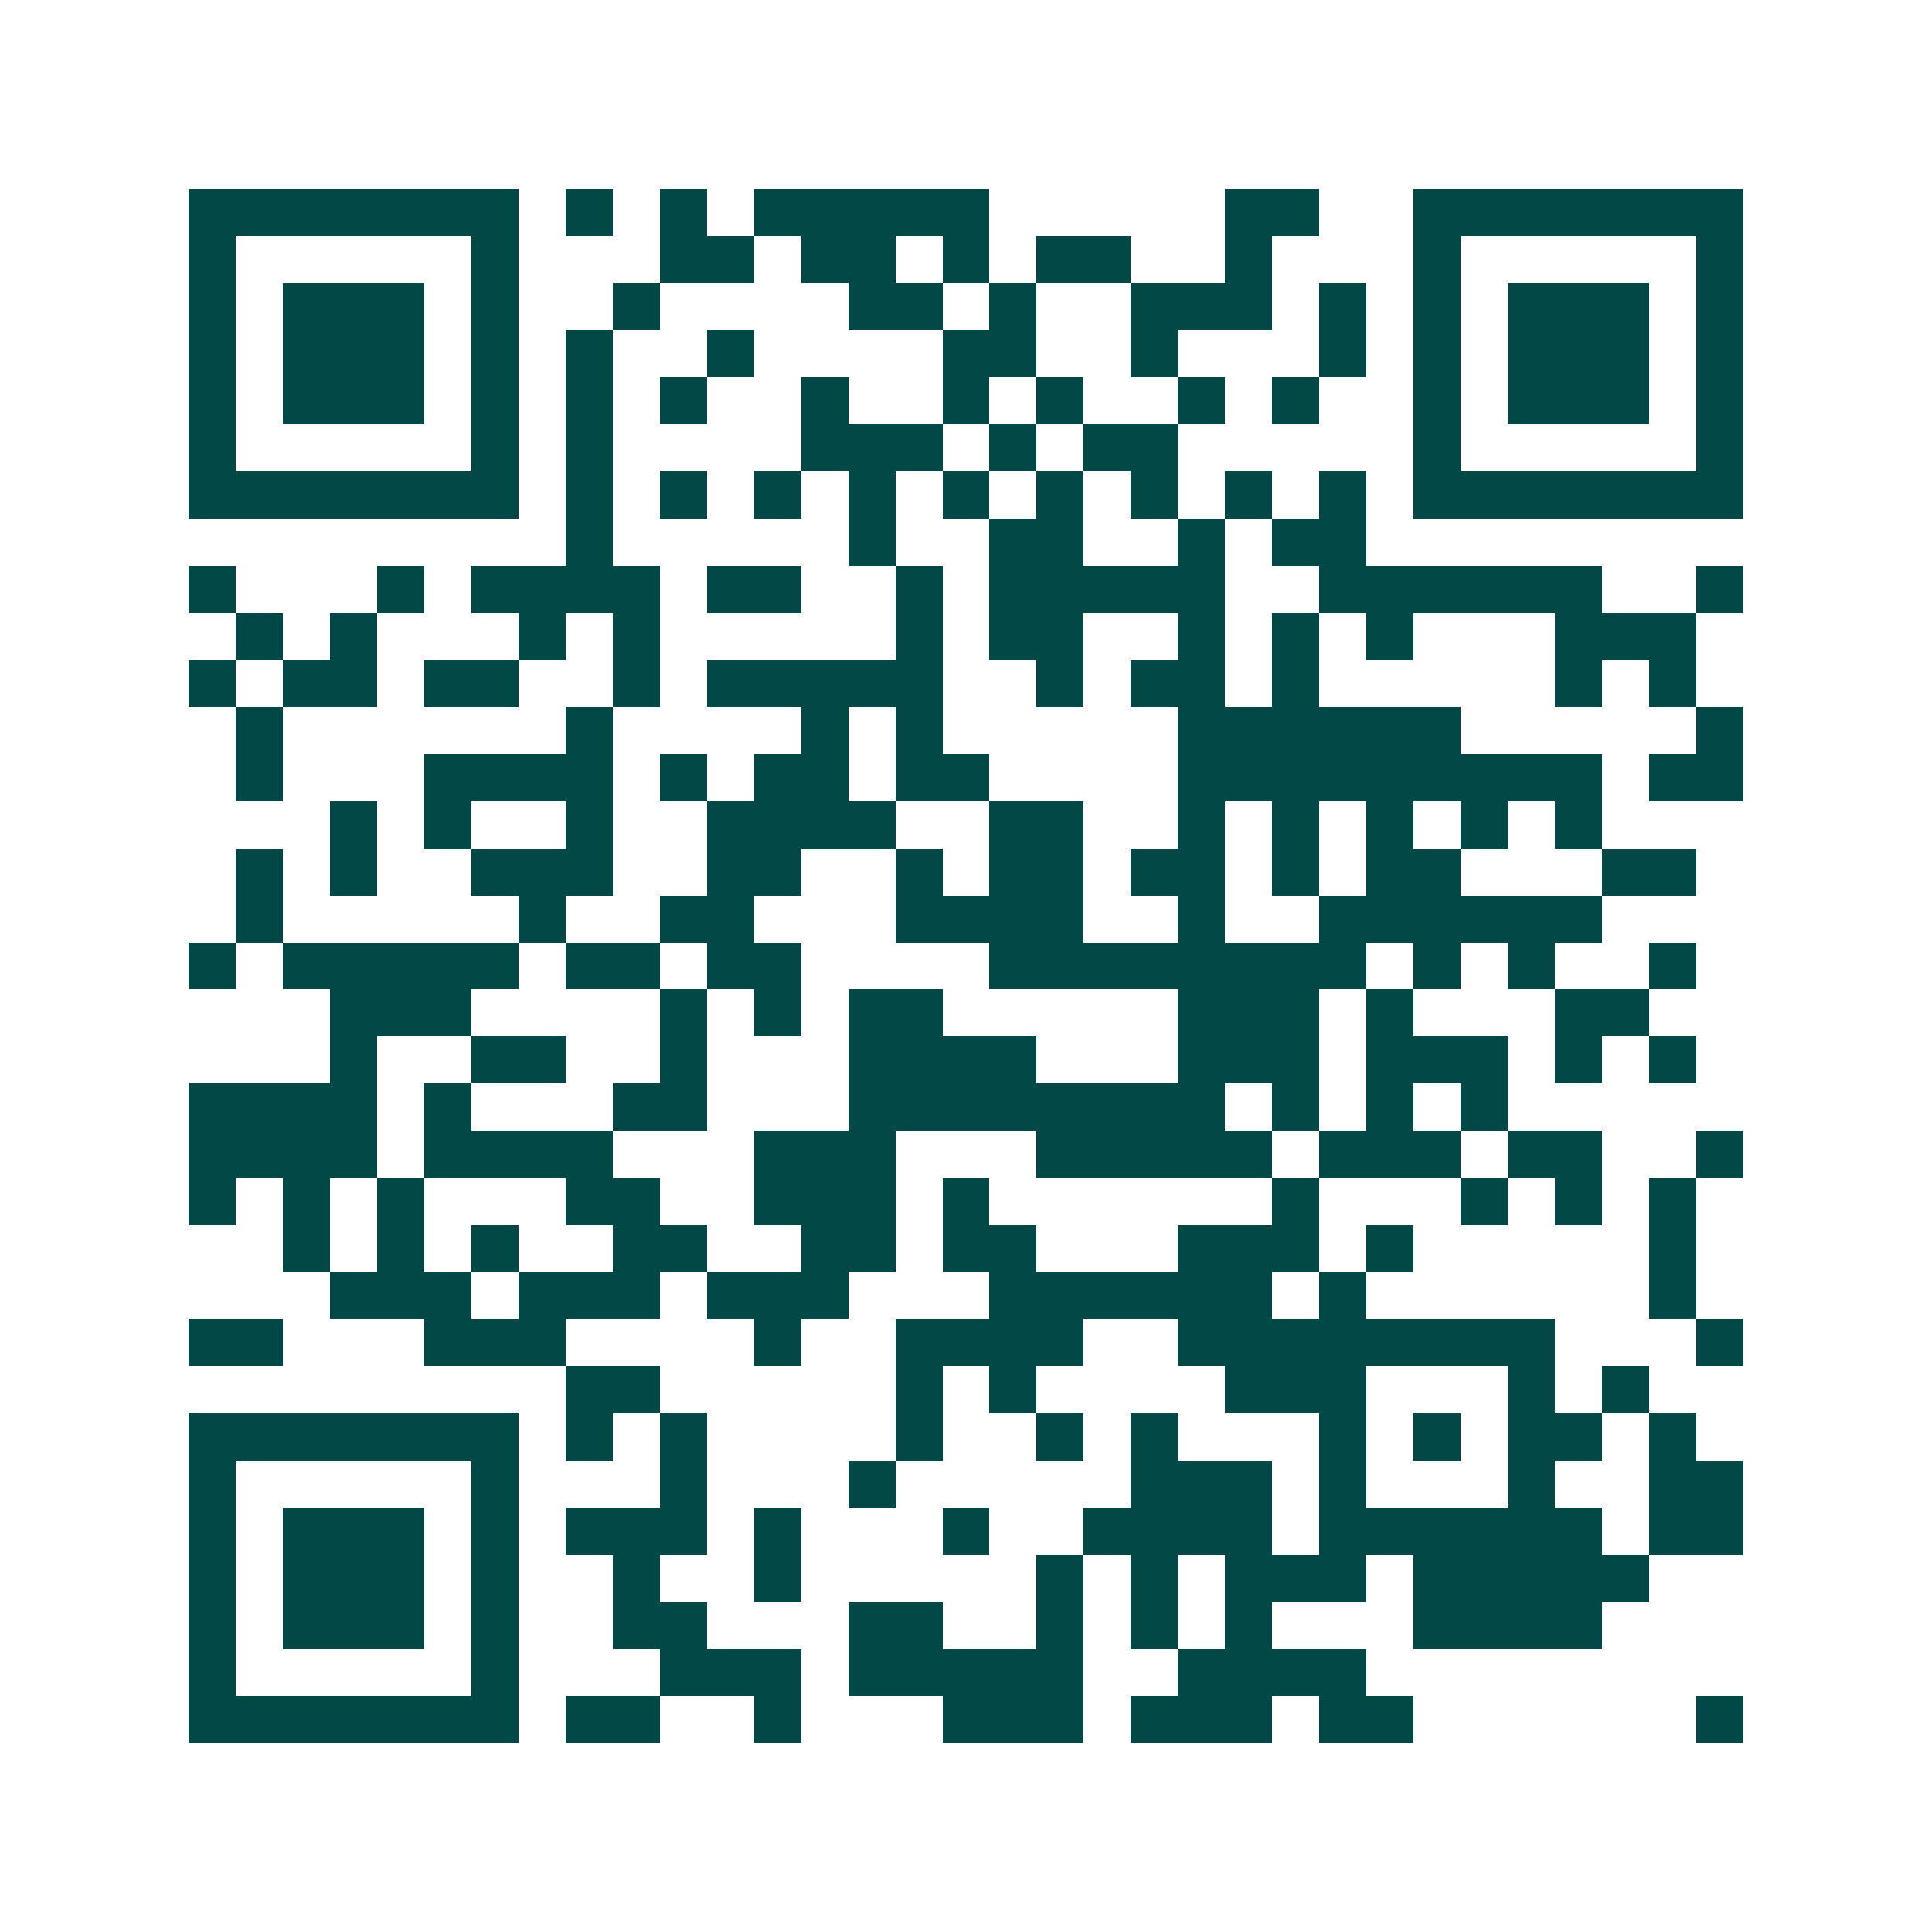 <svg xmlns="http://www.w3.org/2000/svg" width="200" height="200" viewBox="0 0 41 41" shape-rendering="crispEdges"><path fill="#ffffff" d="M0 0h41v41H0z"/><path stroke="#014847" d="M4 4.5h7m1 0h1m1 0h1m1 0h5m5 0h2m2 0h7M4 5.5h1m5 0h1m3 0h2m1 0h2m1 0h1m1 0h2m2 0h1m3 0h1m5 0h1M4 6.5h1m1 0h3m1 0h1m2 0h1m4 0h2m1 0h1m2 0h3m1 0h1m1 0h1m1 0h3m1 0h1M4 7.5h1m1 0h3m1 0h1m1 0h1m2 0h1m4 0h2m2 0h1m3 0h1m1 0h1m1 0h3m1 0h1M4 8.5h1m1 0h3m1 0h1m1 0h1m1 0h1m2 0h1m2 0h1m1 0h1m2 0h1m1 0h1m2 0h1m1 0h3m1 0h1M4 9.5h1m5 0h1m1 0h1m4 0h3m1 0h1m1 0h2m5 0h1m5 0h1M4 10.5h7m1 0h1m1 0h1m1 0h1m1 0h1m1 0h1m1 0h1m1 0h1m1 0h1m1 0h1m1 0h7M12 11.5h1m5 0h1m2 0h2m2 0h1m1 0h2M4 12.5h1m3 0h1m1 0h4m1 0h2m2 0h1m1 0h5m2 0h6m2 0h1M5 13.5h1m1 0h1m3 0h1m1 0h1m5 0h1m1 0h2m2 0h1m1 0h1m1 0h1m3 0h3M4 14.5h1m1 0h2m1 0h2m2 0h1m1 0h5m2 0h1m1 0h2m1 0h1m5 0h1m1 0h1M5 15.5h1m6 0h1m4 0h1m1 0h1m5 0h6m5 0h1M5 16.5h1m3 0h4m1 0h1m1 0h2m1 0h2m4 0h9m1 0h2M7 17.5h1m1 0h1m2 0h1m2 0h4m2 0h2m2 0h1m1 0h1m1 0h1m1 0h1m1 0h1M5 18.5h1m1 0h1m2 0h3m2 0h2m2 0h1m1 0h2m1 0h2m1 0h1m1 0h2m3 0h2M5 19.5h1m5 0h1m2 0h2m3 0h4m2 0h1m2 0h6M4 20.5h1m1 0h5m1 0h2m1 0h2m4 0h8m1 0h1m1 0h1m2 0h1M7 21.5h3m4 0h1m1 0h1m1 0h2m5 0h3m1 0h1m3 0h2M7 22.5h1m2 0h2m2 0h1m3 0h4m3 0h3m1 0h3m1 0h1m1 0h1M4 23.5h4m1 0h1m3 0h2m3 0h8m1 0h1m1 0h1m1 0h1M4 24.5h4m1 0h4m3 0h3m3 0h5m1 0h3m1 0h2m2 0h1M4 25.5h1m1 0h1m1 0h1m3 0h2m2 0h3m1 0h1m6 0h1m3 0h1m1 0h1m1 0h1M6 26.5h1m1 0h1m1 0h1m2 0h2m2 0h2m1 0h2m3 0h3m1 0h1m5 0h1M7 27.5h3m1 0h3m1 0h3m3 0h6m1 0h1m6 0h1M4 28.5h2m3 0h3m4 0h1m2 0h4m2 0h8m3 0h1M12 29.5h2m5 0h1m1 0h1m4 0h3m3 0h1m1 0h1M4 30.5h7m1 0h1m1 0h1m4 0h1m2 0h1m1 0h1m3 0h1m1 0h1m1 0h2m1 0h1M4 31.5h1m5 0h1m3 0h1m3 0h1m5 0h3m1 0h1m3 0h1m2 0h2M4 32.5h1m1 0h3m1 0h1m1 0h3m1 0h1m3 0h1m2 0h4m1 0h6m1 0h2M4 33.5h1m1 0h3m1 0h1m2 0h1m2 0h1m5 0h1m1 0h1m1 0h3m1 0h5M4 34.5h1m1 0h3m1 0h1m2 0h2m3 0h2m2 0h1m1 0h1m1 0h1m3 0h4M4 35.5h1m5 0h1m3 0h3m1 0h5m2 0h4M4 36.5h7m1 0h2m2 0h1m3 0h3m1 0h3m1 0h2m6 0h1"/></svg>
